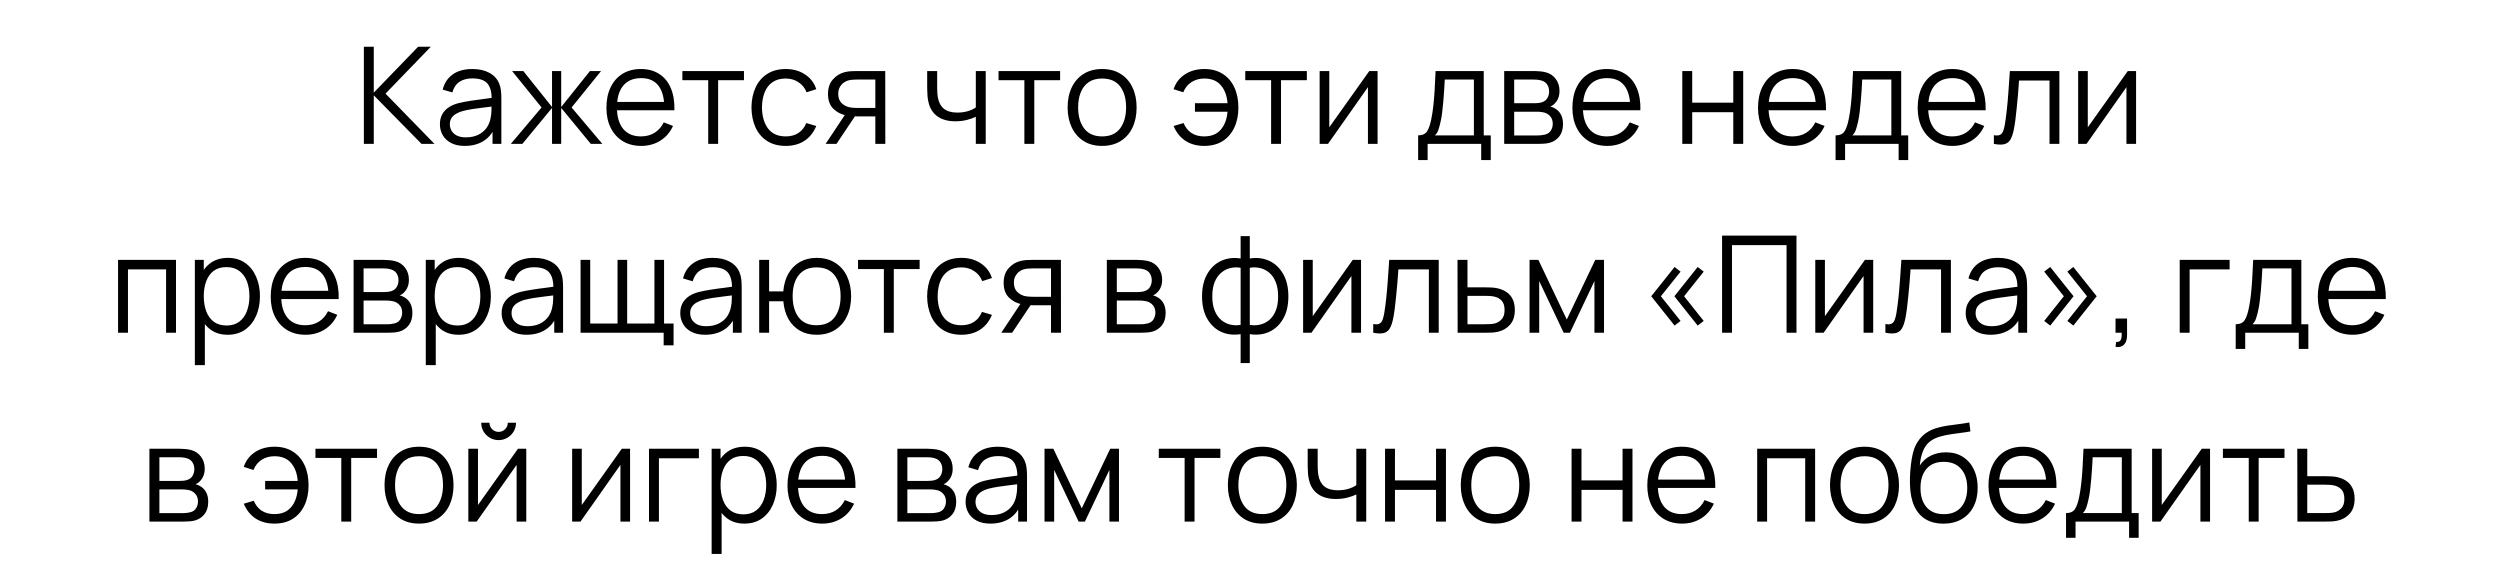 <?xml version="1.0" encoding="UTF-8"?> <svg xmlns="http://www.w3.org/2000/svg" width="278" height="63" viewBox="0 0 278 63" fill="none"> <path d="M40.463 16V5.2H41.565V10.3L46.493 5.2H47.903L42.87 10.412L48.315 16H46.875L41.565 10.6V16H40.463ZM51.686 16.225C51.076 16.225 50.564 16.115 50.149 15.895C49.739 15.675 49.431 15.383 49.226 15.018C49.021 14.652 48.919 14.255 48.919 13.825C48.919 13.385 49.006 13.01 49.181 12.7C49.361 12.385 49.604 12.127 49.909 11.928C50.219 11.727 50.576 11.575 50.981 11.47C51.391 11.37 51.844 11.283 52.339 11.207C52.839 11.127 53.326 11.06 53.801 11.005C54.281 10.945 54.701 10.887 55.061 10.832L54.671 11.072C54.686 10.273 54.531 9.68 54.206 9.295C53.881 8.91 53.316 8.717 52.511 8.717C51.956 8.717 51.486 8.842 51.101 9.092C50.721 9.342 50.454 9.738 50.299 10.277L49.226 9.963C49.411 9.238 49.784 8.675 50.344 8.275C50.904 7.875 51.631 7.675 52.526 7.675C53.266 7.675 53.894 7.815 54.409 8.095C54.929 8.37 55.296 8.77 55.511 9.295C55.611 9.53 55.676 9.793 55.706 10.082C55.736 10.373 55.751 10.668 55.751 10.967V16H54.769V13.967L55.054 14.088C54.779 14.783 54.351 15.312 53.771 15.678C53.191 16.043 52.496 16.225 51.686 16.225ZM51.814 15.273C52.329 15.273 52.779 15.18 53.164 14.995C53.549 14.81 53.859 14.557 54.094 14.238C54.329 13.912 54.481 13.547 54.551 13.143C54.611 12.883 54.644 12.598 54.649 12.287C54.654 11.973 54.656 11.738 54.656 11.582L55.076 11.8C54.701 11.85 54.294 11.9 53.854 11.95C53.419 12 52.989 12.057 52.564 12.123C52.144 12.188 51.764 12.265 51.424 12.355C51.194 12.42 50.971 12.512 50.756 12.633C50.541 12.748 50.364 12.902 50.224 13.098C50.089 13.293 50.021 13.535 50.021 13.825C50.021 14.06 50.079 14.287 50.194 14.508C50.314 14.727 50.504 14.91 50.764 15.055C51.029 15.2 51.379 15.273 51.814 15.273ZM56.804 16L60.224 11.95L56.946 7.9H58.191L61.386 11.898V7.9H62.406V11.898L65.601 7.9H66.839L63.561 11.95L66.981 16H65.699L62.406 12.002V16H61.386V12.002L58.086 16H56.804ZM71.312 16.225C70.522 16.225 69.837 16.05 69.257 15.7C68.682 15.35 68.234 14.857 67.915 14.223C67.594 13.588 67.434 12.842 67.434 11.988C67.434 11.102 67.592 10.338 67.907 9.693C68.222 9.047 68.665 8.55 69.234 8.2C69.809 7.85 70.487 7.675 71.267 7.675C72.067 7.675 72.749 7.86 73.314 8.23C73.879 8.595 74.307 9.12 74.597 9.805C74.887 10.49 75.019 11.307 74.995 12.258H73.87V11.867C73.85 10.818 73.622 10.025 73.187 9.49C72.757 8.955 72.127 8.688 71.297 8.688C70.427 8.688 69.76 8.97 69.294 9.535C68.835 10.1 68.605 10.905 68.605 11.95C68.605 12.97 68.835 13.762 69.294 14.328C69.76 14.887 70.417 15.168 71.267 15.168C71.847 15.168 72.352 15.035 72.782 14.77C73.217 14.5 73.559 14.113 73.809 13.607L74.837 14.005C74.517 14.71 74.044 15.258 73.419 15.648C72.799 16.032 72.097 16.225 71.312 16.225ZM68.215 12.258V11.335H74.402V12.258H68.215ZM78.754 16V8.92H75.881V7.9H82.729V8.92H79.856V16H78.754ZM87.372 16.225C86.557 16.225 85.867 16.043 85.302 15.678C84.737 15.312 84.307 14.81 84.012 14.17C83.722 13.525 83.572 12.785 83.562 11.95C83.572 11.1 83.727 10.355 84.027 9.715C84.327 9.07 84.76 8.57 85.325 8.215C85.89 7.855 86.575 7.675 87.38 7.675C88.2 7.675 88.912 7.875 89.517 8.275C90.127 8.675 90.545 9.223 90.77 9.918L89.69 10.262C89.5 9.777 89.197 9.402 88.782 9.137C88.372 8.867 87.902 8.732 87.372 8.732C86.777 8.732 86.285 8.87 85.895 9.145C85.505 9.415 85.215 9.793 85.025 10.277C84.835 10.762 84.737 11.32 84.732 11.95C84.742 12.92 84.967 13.7 85.407 14.29C85.847 14.875 86.502 15.168 87.372 15.168C87.922 15.168 88.39 15.043 88.775 14.793C89.165 14.537 89.46 14.168 89.66 13.682L90.77 14.012C90.47 14.732 90.03 15.283 89.45 15.662C88.87 16.038 88.177 16.225 87.372 16.225ZM97.337 16V12.947H95.447C95.227 12.947 94.999 12.94 94.764 12.925C94.534 12.905 94.32 12.877 94.12 12.842C93.549 12.732 93.064 12.482 92.665 12.092C92.269 11.697 92.072 11.152 92.072 10.457C92.072 9.777 92.257 9.232 92.627 8.822C92.997 8.408 93.445 8.137 93.969 8.012C94.21 7.957 94.452 7.925 94.697 7.915C94.947 7.905 95.162 7.9 95.342 7.9H98.439L98.447 16H97.337ZM91.809 16L94.067 12.602H95.29L93.017 16H91.809ZM95.387 12.002H97.337V8.845H95.387C95.267 8.845 95.1 8.85 94.885 8.86C94.669 8.87 94.467 8.902 94.277 8.957C94.112 9.008 93.947 9.095 93.782 9.22C93.622 9.34 93.487 9.502 93.377 9.707C93.267 9.908 93.212 10.152 93.212 10.443C93.212 10.848 93.322 11.172 93.542 11.418C93.767 11.658 94.047 11.822 94.382 11.912C94.562 11.953 94.742 11.977 94.922 11.988C95.102 11.998 95.257 12.002 95.387 12.002ZM108.511 16V12.985C108.241 13.12 107.908 13.238 107.513 13.338C107.118 13.438 106.693 13.488 106.238 13.488C105.418 13.488 104.753 13.305 104.243 12.94C103.733 12.575 103.401 12.047 103.246 11.357C103.196 11.152 103.161 10.935 103.141 10.705C103.126 10.475 103.116 10.268 103.111 10.082C103.106 9.898 103.103 9.765 103.103 9.685V7.9H104.213V9.685C104.213 9.85 104.218 10.037 104.228 10.248C104.238 10.457 104.261 10.662 104.296 10.863C104.396 11.408 104.621 11.82 104.971 12.1C105.326 12.38 105.823 12.52 106.463 12.52C106.863 12.52 107.241 12.47 107.596 12.37C107.956 12.265 108.261 12.125 108.511 11.95V7.9H109.613V16H108.511ZM113.91 16V8.92H111.038V7.9H117.885V8.92H115.013V16H113.91ZM122.551 16.225C121.746 16.225 121.059 16.043 120.489 15.678C119.919 15.312 119.481 14.807 119.176 14.162C118.871 13.518 118.719 12.777 118.719 11.943C118.719 11.092 118.874 10.348 119.184 9.707C119.494 9.068 119.934 8.57 120.504 8.215C121.079 7.855 121.761 7.675 122.551 7.675C123.361 7.675 124.051 7.857 124.621 8.223C125.196 8.582 125.634 9.085 125.934 9.73C126.239 10.37 126.391 11.107 126.391 11.943C126.391 12.793 126.239 13.54 125.934 14.185C125.629 14.825 125.189 15.325 124.614 15.685C124.039 16.045 123.351 16.225 122.551 16.225ZM122.551 15.168C123.451 15.168 124.121 14.87 124.561 14.275C125.001 13.675 125.221 12.898 125.221 11.943C125.221 10.963 124.999 10.182 124.554 9.602C124.114 9.023 123.446 8.732 122.551 8.732C121.946 8.732 121.446 8.87 121.051 9.145C120.661 9.415 120.369 9.793 120.174 10.277C119.984 10.758 119.889 11.312 119.889 11.943C119.889 12.918 120.114 13.7 120.564 14.29C121.014 14.875 121.676 15.168 122.551 15.168ZM133.906 16.225C133.101 16.225 132.409 16.038 131.829 15.662C131.249 15.283 130.806 14.732 130.501 14.012L131.611 13.682C131.816 14.168 132.111 14.537 132.496 14.793C132.886 15.043 133.354 15.168 133.899 15.168C134.699 15.168 135.314 14.92 135.744 14.425C136.179 13.925 136.431 13.258 136.501 12.422H132.879V11.477H136.501C136.441 10.662 136.199 10.002 135.774 9.498C135.349 8.988 134.731 8.732 133.921 8.732C133.381 8.732 132.904 8.865 132.489 9.13C132.079 9.395 131.776 9.773 131.581 10.262L130.501 9.918C130.731 9.223 131.149 8.675 131.754 8.275C132.364 7.875 133.089 7.675 133.929 7.675C134.719 7.675 135.396 7.855 135.961 8.215C136.526 8.57 136.959 9.07 137.259 9.715C137.559 10.355 137.709 11.102 137.709 11.957C137.709 12.807 137.556 13.553 137.251 14.193C136.951 14.832 136.519 15.332 135.954 15.693C135.389 16.047 134.706 16.225 133.906 16.225ZM141.347 16V8.92H138.474V7.9H145.322V8.92H142.449V16H141.347ZM153.187 7.9V16H152.114V9.693L147.674 16H146.744V7.9H147.817V14.155L152.264 7.9H153.187ZM157.695 17.8V15.055C158.155 15.055 158.485 14.908 158.685 14.613C158.885 14.312 159.047 13.835 159.172 13.18C159.257 12.755 159.327 12.297 159.382 11.807C159.437 11.318 159.485 10.758 159.525 10.127C159.565 9.492 159.602 8.75 159.637 7.9H164.992V15.055H165.772V17.8H164.707V16H158.752V17.8H157.695ZM159.562 15.055H163.897V8.845H160.657C160.642 9.225 160.62 9.627 160.59 10.053C160.565 10.477 160.532 10.902 160.492 11.328C160.457 11.752 160.415 12.152 160.365 12.527C160.32 12.898 160.265 13.223 160.2 13.502C160.125 13.863 160.042 14.17 159.952 14.425C159.867 14.68 159.737 14.89 159.562 15.055ZM167.267 16V7.9H170.604C170.774 7.9 170.979 7.91 171.219 7.93C171.464 7.95 171.692 7.987 171.902 8.043C172.357 8.162 172.722 8.408 172.997 8.777C173.277 9.148 173.417 9.592 173.417 10.113C173.417 10.402 173.372 10.662 173.282 10.893C173.197 11.117 173.074 11.312 172.914 11.477C172.839 11.562 172.757 11.637 172.667 11.703C172.577 11.762 172.489 11.812 172.404 11.852C172.564 11.883 172.737 11.953 172.922 12.062C173.212 12.232 173.432 12.463 173.582 12.752C173.732 13.037 173.807 13.385 173.807 13.795C173.807 14.35 173.674 14.803 173.409 15.152C173.144 15.502 172.789 15.742 172.344 15.873C172.144 15.928 171.927 15.963 171.692 15.977C171.462 15.992 171.244 16 171.039 16H167.267ZM168.377 15.062H170.987C171.092 15.062 171.224 15.055 171.384 15.04C171.544 15.02 171.687 14.995 171.812 14.965C172.107 14.89 172.322 14.74 172.457 14.515C172.597 14.285 172.667 14.035 172.667 13.765C172.667 13.41 172.562 13.12 172.352 12.895C172.147 12.665 171.872 12.525 171.527 12.475C171.412 12.45 171.292 12.435 171.167 12.43C171.042 12.425 170.929 12.422 170.829 12.422H168.377V15.062ZM168.377 11.477H170.642C170.772 11.477 170.917 11.47 171.077 11.455C171.242 11.435 171.384 11.402 171.504 11.357C171.764 11.268 171.954 11.113 172.074 10.893C172.199 10.672 172.262 10.432 172.262 10.172C172.262 9.887 172.194 9.637 172.059 9.422C171.929 9.207 171.732 9.057 171.467 8.973C171.287 8.908 171.092 8.87 170.882 8.86C170.677 8.85 170.547 8.845 170.492 8.845H168.377V11.477ZM178.729 16.225C177.939 16.225 177.254 16.05 176.674 15.7C176.099 15.35 175.651 14.857 175.331 14.223C175.011 13.588 174.851 12.842 174.851 11.988C174.851 11.102 175.009 10.338 175.324 9.693C175.639 9.047 176.081 8.55 176.651 8.2C177.226 7.85 177.904 7.675 178.684 7.675C179.484 7.675 180.166 7.86 180.731 8.23C181.296 8.595 181.724 9.12 182.014 9.805C182.304 10.49 182.436 11.307 182.411 12.258H181.286V11.867C181.266 10.818 181.039 10.025 180.604 9.49C180.174 8.955 179.544 8.688 178.714 8.688C177.844 8.688 177.176 8.97 176.711 9.535C176.251 10.1 176.021 10.905 176.021 11.95C176.021 12.97 176.251 13.762 176.711 14.328C177.176 14.887 177.834 15.168 178.684 15.168C179.264 15.168 179.769 15.035 180.199 14.77C180.634 14.5 180.976 14.113 181.226 13.607L182.254 14.005C181.934 14.71 181.461 15.258 180.836 15.648C180.216 16.032 179.514 16.225 178.729 16.225ZM175.631 12.258V11.335H181.819V12.258H175.631ZM187.071 16V7.9H188.174V11.418H192.741V7.9H193.844V16H192.741V12.475H188.174V16H187.071ZM199.369 16.225C198.579 16.225 197.894 16.05 197.314 15.7C196.739 15.35 196.291 14.857 195.971 14.223C195.651 13.588 195.491 12.842 195.491 11.988C195.491 11.102 195.649 10.338 195.964 9.693C196.279 9.047 196.721 8.55 197.291 8.2C197.866 7.85 198.544 7.675 199.324 7.675C200.124 7.675 200.806 7.86 201.371 8.23C201.936 8.595 202.364 9.12 202.654 9.805C202.944 10.49 203.076 11.307 203.051 12.258H201.926V11.867C201.906 10.818 201.679 10.025 201.244 9.49C200.814 8.955 200.184 8.688 199.354 8.688C198.484 8.688 197.816 8.97 197.351 9.535C196.891 10.1 196.661 10.905 196.661 11.95C196.661 12.97 196.891 13.762 197.351 14.328C197.816 14.887 198.474 15.168 199.324 15.168C199.904 15.168 200.409 15.035 200.839 14.77C201.274 14.5 201.616 14.113 201.866 13.607L202.894 14.005C202.574 14.71 202.101 15.258 201.476 15.648C200.856 16.032 200.154 16.225 199.369 16.225ZM196.271 12.258V11.335H202.459V12.258H196.271ZM204.116 17.8V15.055C204.576 15.055 204.906 14.908 205.106 14.613C205.306 14.312 205.468 13.835 205.593 13.18C205.678 12.755 205.748 12.297 205.803 11.807C205.858 11.318 205.906 10.758 205.946 10.127C205.986 9.492 206.023 8.75 206.058 7.9H211.413V15.055H212.193V17.8H211.128V16H205.173V17.8H204.116ZM205.983 15.055H210.318V8.845H207.078C207.063 9.225 207.041 9.627 207.011 10.053C206.986 10.477 206.953 10.902 206.913 11.328C206.878 11.752 206.836 12.152 206.786 12.527C206.741 12.898 206.686 13.223 206.621 13.502C206.546 13.863 206.463 14.17 206.373 14.425C206.288 14.68 206.158 14.89 205.983 15.055ZM217.123 16.225C216.333 16.225 215.648 16.05 215.068 15.7C214.493 15.35 214.045 14.857 213.725 14.223C213.405 13.588 213.245 12.842 213.245 11.988C213.245 11.102 213.403 10.338 213.718 9.693C214.033 9.047 214.475 8.55 215.045 8.2C215.62 7.85 216.298 7.675 217.078 7.675C217.878 7.675 218.56 7.86 219.125 8.23C219.69 8.595 220.118 9.12 220.408 9.805C220.698 10.49 220.83 11.307 220.805 12.258H219.68V11.867C219.66 10.818 219.433 10.025 218.998 9.49C218.568 8.955 217.938 8.688 217.108 8.688C216.238 8.688 215.57 8.97 215.105 9.535C214.645 10.1 214.415 10.905 214.415 11.95C214.415 12.97 214.645 13.762 215.105 14.328C215.57 14.887 216.228 15.168 217.078 15.168C217.658 15.168 218.163 15.035 218.593 14.77C219.028 14.5 219.37 14.113 219.62 13.607L220.648 14.005C220.328 14.71 219.855 15.258 219.23 15.648C218.61 16.032 217.908 16.225 217.123 16.225ZM214.025 12.258V11.335H220.213V12.258H214.025ZM221.719 16V15.033C222.019 15.088 222.247 15.075 222.402 14.995C222.562 14.91 222.679 14.77 222.754 14.575C222.829 14.375 222.892 14.127 222.942 13.832C223.022 13.342 223.094 12.803 223.159 12.213C223.224 11.623 223.282 10.973 223.332 10.262C223.387 9.547 223.442 8.76 223.497 7.9H229.002V16H227.907V8.957H224.517C224.482 9.488 224.442 10.015 224.397 10.54C224.352 11.065 224.304 11.57 224.254 12.055C224.209 12.535 224.159 12.977 224.104 13.383C224.049 13.787 223.992 14.137 223.932 14.432C223.842 14.877 223.722 15.232 223.572 15.498C223.427 15.762 223.209 15.938 222.919 16.023C222.629 16.108 222.229 16.1 221.719 16ZM237.532 7.9V16H236.46V9.693L232.02 16H231.09V7.9H232.162V14.155L236.61 7.9H237.532ZM13.128 37V28.9H19.571V37H18.468V29.957H14.231V37H13.128ZM25.314 37.225C24.569 37.225 23.939 37.038 23.424 36.663C22.909 36.282 22.518 35.77 22.253 35.125C21.988 34.475 21.856 33.748 21.856 32.943C21.856 32.123 21.988 31.392 22.253 30.753C22.523 30.108 22.919 29.6 23.439 29.23C23.959 28.86 24.599 28.675 25.358 28.675C26.099 28.675 26.733 28.863 27.264 29.238C27.794 29.613 28.198 30.122 28.479 30.767C28.764 31.413 28.906 32.138 28.906 32.943C28.906 33.752 28.764 34.48 28.479 35.125C28.194 35.77 27.784 36.282 27.248 36.663C26.713 37.038 26.069 37.225 25.314 37.225ZM21.669 40.6V28.9H22.659V34.998H22.779V40.6H21.669ZM25.201 36.197C25.766 36.197 26.236 36.055 26.611 35.77C26.986 35.485 27.266 35.097 27.451 34.608C27.641 34.112 27.736 33.557 27.736 32.943C27.736 32.333 27.643 31.782 27.459 31.293C27.273 30.802 26.991 30.415 26.611 30.13C26.236 29.845 25.759 29.703 25.178 29.703C24.613 29.703 24.143 29.84 23.768 30.115C23.398 30.39 23.121 30.773 22.936 31.262C22.751 31.747 22.659 32.307 22.659 32.943C22.659 33.568 22.751 34.127 22.936 34.623C23.121 35.112 23.401 35.498 23.776 35.778C24.151 36.057 24.626 36.197 25.201 36.197ZM33.98 37.225C33.19 37.225 32.505 37.05 31.925 36.7C31.35 36.35 30.903 35.858 30.583 35.222C30.263 34.587 30.103 33.843 30.103 32.987C30.103 32.102 30.26 31.337 30.575 30.692C30.89 30.047 31.333 29.55 31.903 29.2C32.478 28.85 33.155 28.675 33.935 28.675C34.735 28.675 35.418 28.86 35.983 29.23C36.548 29.595 36.975 30.12 37.265 30.805C37.555 31.49 37.688 32.307 37.663 33.258H36.538V32.867C36.518 31.817 36.29 31.025 35.855 30.49C35.425 29.955 34.795 29.688 33.965 29.688C33.095 29.688 32.428 29.97 31.963 30.535C31.503 31.1 31.273 31.905 31.273 32.95C31.273 33.97 31.503 34.763 31.963 35.328C32.428 35.888 33.085 36.167 33.935 36.167C34.515 36.167 35.02 36.035 35.45 35.77C35.885 35.5 36.228 35.112 36.478 34.608L37.505 35.005C37.185 35.71 36.713 36.258 36.088 36.648C35.468 37.032 34.765 37.225 33.98 37.225ZM30.883 33.258V32.335H37.07V33.258H30.883ZM39.32 37V28.9H42.657C42.827 28.9 43.032 28.91 43.272 28.93C43.517 28.95 43.745 28.988 43.955 29.043C44.41 29.163 44.775 29.407 45.05 29.777C45.33 30.148 45.47 30.593 45.47 31.113C45.47 31.402 45.425 31.663 45.335 31.892C45.25 32.117 45.127 32.312 44.967 32.477C44.892 32.562 44.81 32.638 44.72 32.703C44.63 32.763 44.542 32.812 44.457 32.852C44.617 32.883 44.79 32.953 44.975 33.062C45.265 33.233 45.485 33.462 45.635 33.752C45.785 34.038 45.86 34.385 45.86 34.795C45.86 35.35 45.727 35.803 45.462 36.153C45.197 36.502 44.842 36.742 44.397 36.873C44.197 36.928 43.98 36.962 43.745 36.977C43.515 36.992 43.297 37 43.092 37H39.32ZM40.43 36.062H43.04C43.145 36.062 43.277 36.055 43.437 36.04C43.597 36.02 43.74 35.995 43.865 35.965C44.16 35.89 44.375 35.74 44.51 35.515C44.65 35.285 44.72 35.035 44.72 34.765C44.72 34.41 44.615 34.12 44.405 33.895C44.2 33.665 43.925 33.525 43.58 33.475C43.465 33.45 43.345 33.435 43.22 33.43C43.095 33.425 42.982 33.422 42.882 33.422H40.43V36.062ZM40.43 32.477H42.695C42.825 32.477 42.97 32.47 43.13 32.455C43.295 32.435 43.437 32.403 43.557 32.358C43.817 32.267 44.007 32.112 44.127 31.892C44.252 31.672 44.315 31.433 44.315 31.172C44.315 30.887 44.247 30.637 44.112 30.422C43.982 30.207 43.785 30.058 43.52 29.973C43.34 29.907 43.145 29.87 42.935 29.86C42.73 29.85 42.6 29.845 42.545 29.845H40.43V32.477ZM50.992 37.225C50.247 37.225 49.617 37.038 49.102 36.663C48.587 36.282 48.197 35.77 47.932 35.125C47.667 34.475 47.535 33.748 47.535 32.943C47.535 32.123 47.667 31.392 47.932 30.753C48.202 30.108 48.597 29.6 49.117 29.23C49.637 28.86 50.277 28.675 51.037 28.675C51.777 28.675 52.412 28.863 52.942 29.238C53.472 29.613 53.877 30.122 54.157 30.767C54.442 31.413 54.585 32.138 54.585 32.943C54.585 33.752 54.442 34.48 54.157 35.125C53.872 35.77 53.462 36.282 52.927 36.663C52.392 37.038 51.747 37.225 50.992 37.225ZM47.347 40.6V28.9H48.337V34.998H48.457V40.6H47.347ZM50.88 36.197C51.445 36.197 51.915 36.055 52.29 35.77C52.665 35.485 52.945 35.097 53.13 34.608C53.32 34.112 53.415 33.557 53.415 32.943C53.415 32.333 53.322 31.782 53.137 31.293C52.952 30.802 52.67 30.415 52.29 30.13C51.915 29.845 51.437 29.703 50.857 29.703C50.292 29.703 49.822 29.84 49.447 30.115C49.077 30.39 48.8 30.773 48.615 31.262C48.43 31.747 48.337 32.307 48.337 32.943C48.337 33.568 48.43 34.127 48.615 34.623C48.8 35.112 49.08 35.498 49.455 35.778C49.83 36.057 50.305 36.197 50.88 36.197ZM58.549 37.225C57.939 37.225 57.427 37.115 57.012 36.895C56.602 36.675 56.294 36.383 56.089 36.017C55.884 35.653 55.782 35.255 55.782 34.825C55.782 34.385 55.869 34.01 56.044 33.7C56.224 33.385 56.467 33.127 56.772 32.928C57.082 32.727 57.439 32.575 57.844 32.47C58.254 32.37 58.707 32.282 59.202 32.208C59.702 32.127 60.189 32.06 60.664 32.005C61.144 31.945 61.564 31.887 61.924 31.832L61.534 32.072C61.549 31.273 61.394 30.68 61.069 30.295C60.744 29.91 60.179 29.718 59.374 29.718C58.819 29.718 58.349 29.843 57.964 30.093C57.584 30.343 57.317 30.738 57.162 31.277L56.089 30.962C56.274 30.238 56.647 29.675 57.207 29.275C57.767 28.875 58.494 28.675 59.389 28.675C60.129 28.675 60.757 28.815 61.272 29.095C61.792 29.37 62.159 29.77 62.374 30.295C62.474 30.53 62.539 30.793 62.569 31.082C62.599 31.372 62.614 31.668 62.614 31.968V37H61.632V34.968L61.917 35.087C61.642 35.782 61.214 36.312 60.634 36.678C60.054 37.042 59.359 37.225 58.549 37.225ZM58.677 36.273C59.192 36.273 59.642 36.18 60.027 35.995C60.412 35.81 60.722 35.557 60.957 35.237C61.192 34.913 61.344 34.547 61.414 34.142C61.474 33.883 61.507 33.597 61.512 33.288C61.517 32.972 61.519 32.737 61.519 32.583L61.939 32.8C61.564 32.85 61.157 32.9 60.717 32.95C60.282 33 59.852 33.057 59.427 33.123C59.007 33.188 58.627 33.265 58.287 33.355C58.057 33.42 57.834 33.513 57.619 33.633C57.404 33.748 57.227 33.903 57.087 34.097C56.952 34.292 56.884 34.535 56.884 34.825C56.884 35.06 56.942 35.288 57.057 35.508C57.177 35.727 57.367 35.91 57.627 36.055C57.892 36.2 58.242 36.273 58.677 36.273ZM73.799 38.403V37H64.559V28.9H65.632V35.98H68.669V28.9H69.742V35.98H72.772V28.9H73.844V35.98H74.902V38.403H73.799ZM78.412 37.225C77.802 37.225 77.29 37.115 76.875 36.895C76.465 36.675 76.157 36.383 75.952 36.017C75.747 35.653 75.645 35.255 75.645 34.825C75.645 34.385 75.732 34.01 75.907 33.7C76.087 33.385 76.33 33.127 76.635 32.928C76.945 32.727 77.302 32.575 77.707 32.47C78.117 32.37 78.57 32.282 79.065 32.208C79.565 32.127 80.052 32.06 80.527 32.005C81.007 31.945 81.427 31.887 81.787 31.832L81.397 32.072C81.412 31.273 81.257 30.68 80.932 30.295C80.607 29.91 80.042 29.718 79.237 29.718C78.682 29.718 78.212 29.843 77.827 30.093C77.447 30.343 77.18 30.738 77.025 31.277L75.952 30.962C76.137 30.238 76.51 29.675 77.07 29.275C77.63 28.875 78.357 28.675 79.252 28.675C79.992 28.675 80.62 28.815 81.135 29.095C81.655 29.37 82.022 29.77 82.237 30.295C82.337 30.53 82.402 30.793 82.432 31.082C82.462 31.372 82.477 31.668 82.477 31.968V37H81.495V34.968L81.78 35.087C81.505 35.782 81.077 36.312 80.497 36.678C79.917 37.042 79.222 37.225 78.412 37.225ZM78.54 36.273C79.055 36.273 79.505 36.18 79.89 35.995C80.275 35.81 80.585 35.557 80.82 35.237C81.055 34.913 81.207 34.547 81.277 34.142C81.337 33.883 81.37 33.597 81.375 33.288C81.38 32.972 81.382 32.737 81.382 32.583L81.802 32.8C81.427 32.85 81.02 32.9 80.58 32.95C80.145 33 79.715 33.057 79.29 33.123C78.87 33.188 78.49 33.265 78.15 33.355C77.92 33.42 77.697 33.513 77.482 33.633C77.267 33.748 77.09 33.903 76.95 34.097C76.815 34.292 76.747 34.535 76.747 34.825C76.747 35.06 76.805 35.288 76.92 35.508C77.04 35.727 77.23 35.91 77.49 36.055C77.755 36.2 78.105 36.273 78.54 36.273ZM90.805 37.225C90.09 37.225 89.467 37.072 88.937 36.767C88.407 36.458 87.985 36.025 87.67 35.47C87.36 34.91 87.172 34.252 87.107 33.498H85.525V37H84.422V28.9H85.525V32.403H87.1C87.165 31.637 87.355 30.977 87.67 30.422C87.99 29.863 88.415 29.433 88.945 29.133C89.48 28.828 90.102 28.675 90.812 28.675C91.617 28.675 92.305 28.858 92.875 29.223C93.45 29.587 93.887 30.09 94.187 30.73C94.492 31.37 94.645 32.105 94.645 32.935C94.645 33.785 94.49 34.532 94.18 35.178C93.875 35.822 93.435 36.325 92.86 36.685C92.29 37.045 91.605 37.225 90.805 37.225ZM90.782 36.167C91.692 36.167 92.367 35.873 92.807 35.282C93.252 34.688 93.475 33.907 93.475 32.943C93.475 31.957 93.25 31.177 92.8 30.602C92.355 30.023 91.685 29.733 90.79 29.733C89.935 29.733 89.28 30.017 88.825 30.587C88.37 31.152 88.142 31.935 88.142 32.935C88.142 33.915 88.365 34.7 88.81 35.29C89.26 35.875 89.917 36.167 90.782 36.167ZM98.287 37V29.92H95.415V28.9H102.263V29.92H99.39V37H98.287ZM106.906 37.225C106.091 37.225 105.401 37.042 104.836 36.678C104.271 36.312 103.841 35.81 103.546 35.17C103.256 34.525 103.106 33.785 103.096 32.95C103.106 32.1 103.261 31.355 103.561 30.715C103.861 30.07 104.294 29.57 104.859 29.215C105.424 28.855 106.109 28.675 106.914 28.675C107.734 28.675 108.446 28.875 109.051 29.275C109.661 29.675 110.079 30.223 110.304 30.918L109.224 31.262C109.034 30.777 108.731 30.402 108.316 30.137C107.906 29.867 107.436 29.733 106.906 29.733C106.311 29.733 105.819 29.87 105.429 30.145C105.039 30.415 104.749 30.793 104.559 31.277C104.369 31.762 104.271 32.32 104.266 32.95C104.276 33.92 104.501 34.7 104.941 35.29C105.381 35.875 106.036 36.167 106.906 36.167C107.456 36.167 107.924 36.042 108.309 35.792C108.699 35.538 108.994 35.167 109.194 34.682L110.304 35.013C110.004 35.733 109.564 36.282 108.984 36.663C108.404 37.038 107.711 37.225 106.906 37.225ZM116.871 37V33.947H114.981C114.761 33.947 114.533 33.94 114.298 33.925C114.068 33.905 113.853 33.877 113.653 33.843C113.083 33.733 112.598 33.483 112.198 33.093C111.803 32.697 111.606 32.153 111.606 31.457C111.606 30.777 111.791 30.233 112.161 29.823C112.531 29.407 112.978 29.137 113.503 29.012C113.743 28.957 113.986 28.925 114.231 28.915C114.481 28.905 114.696 28.9 114.876 28.9H117.973L117.981 37H116.871ZM111.343 37L113.601 33.602H114.823L112.551 37H111.343ZM114.921 33.002H116.871V29.845H114.921C114.801 29.845 114.633 29.85 114.418 29.86C114.203 29.87 114.001 29.902 113.811 29.957C113.646 30.008 113.481 30.095 113.316 30.22C113.156 30.34 113.021 30.503 112.911 30.707C112.801 30.907 112.746 31.152 112.746 31.442C112.746 31.848 112.856 32.172 113.076 32.417C113.301 32.657 113.581 32.822 113.916 32.913C114.096 32.953 114.276 32.977 114.456 32.987C114.636 32.998 114.791 33.002 114.921 33.002ZM123.08 37V28.9H126.417C126.587 28.9 126.792 28.91 127.032 28.93C127.277 28.95 127.505 28.988 127.715 29.043C128.17 29.163 128.535 29.407 128.81 29.777C129.09 30.148 129.23 30.593 129.23 31.113C129.23 31.402 129.185 31.663 129.095 31.892C129.01 32.117 128.887 32.312 128.727 32.477C128.652 32.562 128.57 32.638 128.48 32.703C128.39 32.763 128.302 32.812 128.217 32.852C128.377 32.883 128.55 32.953 128.735 33.062C129.025 33.233 129.245 33.462 129.395 33.752C129.545 34.038 129.62 34.385 129.62 34.795C129.62 35.35 129.487 35.803 129.222 36.153C128.957 36.502 128.602 36.742 128.157 36.873C127.957 36.928 127.74 36.962 127.505 36.977C127.275 36.992 127.057 37 126.852 37H123.08ZM124.19 36.062H126.8C126.905 36.062 127.037 36.055 127.197 36.04C127.357 36.02 127.5 35.995 127.625 35.965C127.92 35.89 128.135 35.74 128.27 35.515C128.41 35.285 128.48 35.035 128.48 34.765C128.48 34.41 128.375 34.12 128.165 33.895C127.96 33.665 127.685 33.525 127.34 33.475C127.225 33.45 127.105 33.435 126.98 33.43C126.855 33.425 126.742 33.422 126.642 33.422H124.19V36.062ZM124.19 32.477H126.455C126.585 32.477 126.73 32.47 126.89 32.455C127.055 32.435 127.197 32.403 127.317 32.358C127.577 32.267 127.767 32.112 127.887 31.892C128.012 31.672 128.075 31.433 128.075 31.172C128.075 30.887 128.007 30.637 127.872 30.422C127.742 30.207 127.545 30.058 127.28 29.973C127.1 29.907 126.905 29.87 126.695 29.86C126.49 29.85 126.36 29.845 126.305 29.845H124.19V32.477ZM137.957 40.375V37.157C137.167 37.282 136.447 37.197 135.797 36.903C135.147 36.602 134.63 36.117 134.245 35.447C133.86 34.778 133.667 33.947 133.667 32.958C133.667 31.968 133.86 31.137 134.245 30.468C134.63 29.793 135.147 29.305 135.797 29.005C136.447 28.705 137.167 28.617 137.957 28.742V26.26H138.977V28.742C139.767 28.617 140.487 28.705 141.137 29.005C141.787 29.305 142.305 29.793 142.69 30.468C143.075 31.137 143.267 31.968 143.267 32.958C143.267 33.947 143.075 34.778 142.69 35.447C142.305 36.117 141.787 36.602 141.137 36.903C140.487 37.197 139.767 37.282 138.977 37.157V40.375H137.957ZM137.957 36.13V29.777C137.552 29.707 137.162 29.72 136.787 29.815C136.412 29.905 136.075 30.082 135.775 30.348C135.475 30.608 135.237 30.955 135.062 31.39C134.892 31.82 134.807 32.343 134.807 32.958C134.807 33.572 134.895 34.097 135.07 34.532C135.245 34.962 135.482 35.307 135.782 35.568C136.082 35.828 136.42 36.002 136.795 36.093C137.17 36.182 137.557 36.195 137.957 36.13ZM138.977 36.13C139.377 36.195 139.765 36.182 140.14 36.093C140.515 36.002 140.852 35.83 141.152 35.575C141.452 35.315 141.69 34.97 141.865 34.54C142.04 34.105 142.127 33.578 142.127 32.958C142.127 32.337 142.04 31.812 141.865 31.383C141.695 30.948 141.46 30.6 141.16 30.34C140.86 30.08 140.522 29.905 140.147 29.815C139.772 29.72 139.382 29.707 138.977 29.777V36.13ZM151.348 28.9V37H150.276V30.692L145.836 37H144.906V28.9H145.978V35.155L150.426 28.9H151.348ZM152.703 37V36.032C153.003 36.087 153.231 36.075 153.386 35.995C153.546 35.91 153.663 35.77 153.738 35.575C153.813 35.375 153.876 35.127 153.926 34.833C154.006 34.343 154.078 33.803 154.143 33.212C154.208 32.623 154.266 31.973 154.316 31.262C154.371 30.547 154.426 29.76 154.481 28.9H159.986V37H158.891V29.957H155.501C155.466 30.488 155.426 31.015 155.381 31.54C155.336 32.065 155.288 32.57 155.238 33.055C155.193 33.535 155.143 33.977 155.088 34.383C155.033 34.788 154.976 35.138 154.916 35.432C154.826 35.877 154.706 36.233 154.556 36.498C154.411 36.763 154.193 36.938 153.903 37.023C153.613 37.108 153.213 37.1 152.703 37ZM162.089 37L162.074 28.9H163.184V31.953H165.081C165.316 31.953 165.546 31.957 165.771 31.968C166.001 31.977 166.204 31.997 166.379 32.028C166.779 32.102 167.134 32.235 167.444 32.425C167.759 32.615 168.004 32.877 168.179 33.212C168.359 33.547 168.449 33.968 168.449 34.472C168.449 35.167 168.269 35.715 167.909 36.115C167.554 36.515 167.104 36.775 166.559 36.895C166.354 36.94 166.131 36.97 165.891 36.985C165.651 36.995 165.414 37 165.179 37H162.089ZM163.184 36.055H165.134C165.304 36.055 165.494 36.05 165.704 36.04C165.914 36.03 166.099 36.002 166.259 35.958C166.524 35.883 166.764 35.733 166.979 35.508C167.199 35.278 167.309 34.932 167.309 34.472C167.309 34.017 167.204 33.675 166.994 33.445C166.784 33.21 166.504 33.055 166.154 32.98C165.999 32.945 165.831 32.922 165.651 32.913C165.471 32.903 165.299 32.898 165.134 32.898H163.184V36.055ZM170.086 37V28.9H171.069L174.226 35.53L177.391 28.9H178.366V37H177.301V31.255L174.579 37H173.881L171.159 31.255V37H170.086ZM188.785 36.205L186.19 32.943L188.785 29.688L189.453 30.205L187.27 32.943L189.453 35.688L188.785 36.205ZM186.213 36.205L183.618 32.943L186.213 29.688L186.88 30.205L184.69 32.943L186.88 35.688L186.213 36.205ZM191.495 37V26.2H199.768V37H198.665V27.258H192.598V37H191.495ZM208.301 28.9V37H207.229V30.692L202.789 37H201.859V28.9H202.931V35.155L207.379 28.9H208.301ZM209.656 37V36.032C209.956 36.087 210.184 36.075 210.339 35.995C210.499 35.91 210.616 35.77 210.691 35.575C210.766 35.375 210.829 35.127 210.879 34.833C210.959 34.343 211.031 33.803 211.096 33.212C211.161 32.623 211.219 31.973 211.269 31.262C211.324 30.547 211.379 29.76 211.434 28.9H216.939V37H215.844V29.957H212.454C212.419 30.488 212.379 31.015 212.334 31.54C212.289 32.065 212.241 32.57 212.191 33.055C212.146 33.535 212.096 33.977 212.041 34.383C211.986 34.788 211.929 35.138 211.869 35.432C211.779 35.877 211.659 36.233 211.509 36.498C211.364 36.763 211.146 36.938 210.856 37.023C210.566 37.108 210.166 37.1 209.656 37ZM221.352 37.225C220.742 37.225 220.229 37.115 219.814 36.895C219.404 36.675 219.097 36.383 218.892 36.017C218.687 35.653 218.584 35.255 218.584 34.825C218.584 34.385 218.672 34.01 218.847 33.7C219.027 33.385 219.269 33.127 219.574 32.928C219.884 32.727 220.242 32.575 220.647 32.47C221.057 32.37 221.509 32.282 222.004 32.208C222.504 32.127 222.992 32.06 223.467 32.005C223.947 31.945 224.367 31.887 224.727 31.832L224.337 32.072C224.352 31.273 224.197 30.68 223.872 30.295C223.547 29.91 222.982 29.718 222.177 29.718C221.622 29.718 221.152 29.843 220.767 30.093C220.387 30.343 220.119 30.738 219.964 31.277L218.892 30.962C219.077 30.238 219.449 29.675 220.009 29.275C220.569 28.875 221.297 28.675 222.192 28.675C222.932 28.675 223.559 28.815 224.074 29.095C224.594 29.37 224.962 29.77 225.177 30.295C225.277 30.53 225.342 30.793 225.372 31.082C225.402 31.372 225.417 31.668 225.417 31.968V37H224.434V34.968L224.719 35.087C224.444 35.782 224.017 36.312 223.437 36.678C222.857 37.042 222.162 37.225 221.352 37.225ZM221.479 36.273C221.994 36.273 222.444 36.18 222.829 35.995C223.214 35.81 223.524 35.557 223.759 35.237C223.994 34.913 224.147 34.547 224.217 34.142C224.277 33.883 224.309 33.597 224.314 33.288C224.319 32.972 224.322 32.737 224.322 32.583L224.742 32.8C224.367 32.85 223.959 32.9 223.519 32.95C223.084 33 222.654 33.057 222.229 33.123C221.809 33.188 221.429 33.265 221.089 33.355C220.859 33.42 220.637 33.513 220.422 33.633C220.207 33.748 220.029 33.903 219.889 34.097C219.754 34.292 219.687 34.535 219.687 34.825C219.687 35.06 219.744 35.288 219.859 35.508C219.979 35.727 220.169 35.91 220.429 36.055C220.694 36.2 221.044 36.273 221.479 36.273ZM227.984 36.205L227.317 35.688L229.499 32.943L227.317 30.205L227.984 29.688L230.579 32.943L227.984 36.205ZM230.557 36.205L229.889 35.688L232.079 32.943L229.889 30.205L230.557 29.688L233.152 32.943L230.557 36.205ZM235.247 38.568L235.314 38.02C235.514 38.035 235.659 37.995 235.749 37.9C235.839 37.805 235.894 37.678 235.914 37.517C235.934 37.358 235.939 37.185 235.929 37H235.247V35.417H236.529V37.3C236.529 37.76 236.412 38.105 236.177 38.335C235.947 38.565 235.637 38.642 235.247 38.568ZM242.384 37V28.9H247.934V29.957H243.486V37H242.384ZM248.61 38.8V36.055C249.07 36.055 249.4 35.907 249.6 35.612C249.8 35.312 249.963 34.835 250.088 34.18C250.173 33.755 250.243 33.297 250.298 32.807C250.353 32.318 250.4 31.758 250.44 31.128C250.48 30.492 250.518 29.75 250.553 28.9H255.908V36.055H256.688V38.8H255.623V37H249.668V38.8H248.61ZM250.478 36.055H254.813V29.845H251.573C251.558 30.225 251.535 30.628 251.505 31.052C251.48 31.477 251.448 31.902 251.408 32.328C251.373 32.752 251.33 33.153 251.28 33.528C251.235 33.898 251.18 34.222 251.115 34.502C251.04 34.862 250.958 35.17 250.868 35.425C250.783 35.68 250.653 35.89 250.478 36.055ZM261.617 37.225C260.827 37.225 260.142 37.05 259.562 36.7C258.987 36.35 258.54 35.858 258.22 35.222C257.9 34.587 257.74 33.843 257.74 32.987C257.74 32.102 257.897 31.337 258.212 30.692C258.527 30.047 258.97 29.55 259.54 29.2C260.115 28.85 260.792 28.675 261.572 28.675C262.372 28.675 263.055 28.86 263.62 29.23C264.185 29.595 264.612 30.12 264.902 30.805C265.192 31.49 265.325 32.307 265.3 33.258H264.175V32.867C264.155 31.817 263.927 31.025 263.492 30.49C263.062 29.955 262.432 29.688 261.602 29.688C260.732 29.688 260.065 29.97 259.6 30.535C259.14 31.1 258.91 31.905 258.91 32.95C258.91 33.97 259.14 34.763 259.6 35.328C260.065 35.888 260.722 36.167 261.572 36.167C262.152 36.167 262.657 36.035 263.087 35.77C263.522 35.5 263.865 35.112 264.115 34.608L265.142 35.005C264.822 35.71 264.35 36.258 263.725 36.648C263.105 37.032 262.402 37.225 261.617 37.225ZM258.52 33.258V32.335H264.707V33.258H258.52ZM16.615 58V49.9H19.952C20.122 49.9 20.327 49.91 20.567 49.93C20.812 49.95 21.04 49.987 21.25 50.042C21.705 50.163 22.07 50.407 22.345 50.778C22.625 51.148 22.765 51.593 22.765 52.112C22.765 52.403 22.72 52.663 22.63 52.892C22.545 53.117 22.422 53.312 22.262 53.477C22.187 53.562 22.105 53.638 22.015 53.703C21.925 53.763 21.837 53.812 21.752 53.852C21.912 53.883 22.085 53.953 22.27 54.062C22.56 54.233 22.78 54.462 22.93 54.752C23.08 55.038 23.155 55.385 23.155 55.795C23.155 56.35 23.022 56.803 22.757 57.153C22.492 57.502 22.137 57.742 21.692 57.873C21.492 57.928 21.275 57.962 21.04 57.977C20.81 57.992 20.592 58 20.387 58H16.615ZM17.725 57.062H20.335C20.44 57.062 20.572 57.055 20.732 57.04C20.892 57.02 21.035 56.995 21.16 56.965C21.455 56.89 21.67 56.74 21.805 56.515C21.945 56.285 22.015 56.035 22.015 55.765C22.015 55.41 21.91 55.12 21.7 54.895C21.495 54.665 21.22 54.525 20.875 54.475C20.76 54.45 20.64 54.435 20.515 54.43C20.39 54.425 20.277 54.422 20.177 54.422H17.725V57.062ZM17.725 53.477H19.99C20.12 53.477 20.265 53.47 20.425 53.455C20.59 53.435 20.732 53.403 20.852 53.358C21.112 53.267 21.302 53.112 21.422 52.892C21.547 52.672 21.61 52.432 21.61 52.172C21.61 51.888 21.542 51.638 21.407 51.422C21.277 51.208 21.08 51.057 20.815 50.972C20.635 50.907 20.44 50.87 20.23 50.86C20.025 50.85 19.895 50.845 19.84 50.845H17.725V53.477ZM30.51 58.225C29.705 58.225 29.012 58.038 28.433 57.663C27.852 57.282 27.41 56.733 27.105 56.013L28.215 55.682C28.42 56.167 28.715 56.538 29.1 56.792C29.49 57.042 29.957 57.167 30.503 57.167C31.302 57.167 31.918 56.92 32.347 56.425C32.782 55.925 33.035 55.258 33.105 54.422H29.483V53.477H33.105C33.045 52.663 32.803 52.002 32.377 51.498C31.953 50.987 31.335 50.733 30.525 50.733C29.985 50.733 29.508 50.865 29.093 51.13C28.683 51.395 28.38 51.773 28.185 52.263L27.105 51.917C27.335 51.222 27.753 50.675 28.358 50.275C28.968 49.875 29.692 49.675 30.532 49.675C31.323 49.675 32 49.855 32.565 50.215C33.13 50.57 33.562 51.07 33.862 51.715C34.163 52.355 34.312 53.102 34.312 53.958C34.312 54.807 34.16 55.553 33.855 56.193C33.555 56.833 33.123 57.333 32.557 57.693C31.992 58.047 31.31 58.225 30.51 58.225ZM37.951 58V50.92H35.078V49.9H41.926V50.92H39.053V58H37.951ZM46.592 58.225C45.787 58.225 45.099 58.042 44.529 57.678C43.959 57.312 43.522 56.807 43.217 56.163C42.912 55.517 42.759 54.778 42.759 53.943C42.759 53.093 42.914 52.347 43.224 51.708C43.534 51.068 43.974 50.57 44.544 50.215C45.119 49.855 45.802 49.675 46.592 49.675C47.402 49.675 48.092 49.858 48.662 50.222C49.237 50.583 49.674 51.085 49.974 51.73C50.279 52.37 50.432 53.108 50.432 53.943C50.432 54.792 50.279 55.54 49.974 56.185C49.669 56.825 49.229 57.325 48.654 57.685C48.079 58.045 47.392 58.225 46.592 58.225ZM46.592 57.167C47.492 57.167 48.162 56.87 48.602 56.275C49.042 55.675 49.262 54.898 49.262 53.943C49.262 52.962 49.039 52.182 48.594 51.602C48.154 51.023 47.487 50.733 46.592 50.733C45.987 50.733 45.487 50.87 45.092 51.145C44.702 51.415 44.409 51.792 44.214 52.278C44.024 52.758 43.929 53.312 43.929 53.943C43.929 54.917 44.154 55.7 44.604 56.29C45.054 56.875 45.717 57.167 46.592 57.167ZM55.446 48.94C55.091 48.94 54.766 48.852 54.471 48.678C54.176 48.502 53.941 48.27 53.766 47.98C53.596 47.685 53.511 47.36 53.511 47.005H54.426C54.426 47.285 54.526 47.525 54.726 47.725C54.926 47.925 55.166 48.025 55.446 48.025C55.731 48.025 55.971 47.925 56.166 47.725C56.366 47.525 56.466 47.285 56.466 47.005H57.381C57.381 47.36 57.294 47.685 57.119 47.98C56.949 48.27 56.716 48.502 56.421 48.678C56.126 48.852 55.801 48.94 55.446 48.94ZM58.521 49.9V58H57.449V51.693L53.009 58H52.079V49.9H53.151V56.155L57.599 49.9H58.521ZM70.064 49.9V58H68.992V51.693L64.552 58H63.622V49.9H64.694V56.155L69.142 49.9H70.064ZM72.169 58V49.9H77.719V50.958H73.272V58H72.169ZM82.779 58.225C82.034 58.225 81.404 58.038 80.889 57.663C80.374 57.282 79.984 56.77 79.719 56.125C79.454 55.475 79.322 54.748 79.322 53.943C79.322 53.123 79.454 52.392 79.719 51.752C79.989 51.108 80.384 50.6 80.904 50.23C81.424 49.86 82.064 49.675 82.824 49.675C83.564 49.675 84.199 49.862 84.729 50.237C85.259 50.612 85.664 51.123 85.944 51.767C86.229 52.413 86.372 53.138 86.372 53.943C86.372 54.752 86.229 55.48 85.944 56.125C85.659 56.77 85.249 57.282 84.714 57.663C84.179 58.038 83.534 58.225 82.779 58.225ZM79.134 61.6V49.9H80.124V55.998H80.244V61.6H79.134ZM82.667 57.197C83.232 57.197 83.702 57.055 84.077 56.77C84.452 56.485 84.732 56.097 84.917 55.608C85.107 55.112 85.202 54.557 85.202 53.943C85.202 53.333 85.109 52.782 84.924 52.292C84.739 51.803 84.457 51.415 84.077 51.13C83.702 50.845 83.224 50.703 82.644 50.703C82.079 50.703 81.609 50.84 81.234 51.115C80.864 51.39 80.587 51.773 80.402 52.263C80.217 52.748 80.124 53.307 80.124 53.943C80.124 54.568 80.217 55.127 80.402 55.623C80.587 56.112 80.867 56.498 81.242 56.778C81.617 57.057 82.092 57.197 82.667 57.197ZM91.446 58.225C90.656 58.225 89.971 58.05 89.391 57.7C88.816 57.35 88.369 56.858 88.049 56.222C87.729 55.587 87.569 54.843 87.569 53.987C87.569 53.102 87.726 52.337 88.041 51.693C88.356 51.047 88.799 50.55 89.369 50.2C89.944 49.85 90.621 49.675 91.401 49.675C92.201 49.675 92.884 49.86 93.449 50.23C94.014 50.595 94.441 51.12 94.731 51.805C95.021 52.49 95.154 53.307 95.129 54.258H94.004V53.867C93.984 52.818 93.756 52.025 93.321 51.49C92.891 50.955 92.261 50.688 91.431 50.688C90.561 50.688 89.894 50.97 89.429 51.535C88.969 52.1 88.739 52.905 88.739 53.95C88.739 54.97 88.969 55.763 89.429 56.328C89.894 56.888 90.551 57.167 91.401 57.167C91.981 57.167 92.486 57.035 92.916 56.77C93.351 56.5 93.694 56.112 93.944 55.608L94.971 56.005C94.651 56.71 94.179 57.258 93.554 57.648C92.934 58.032 92.231 58.225 91.446 58.225ZM88.349 54.258V53.335H94.536V54.258H88.349ZM99.789 58V49.9H103.126C103.296 49.9 103.501 49.91 103.741 49.93C103.986 49.95 104.214 49.987 104.424 50.042C104.879 50.163 105.244 50.407 105.519 50.778C105.799 51.148 105.939 51.593 105.939 52.112C105.939 52.403 105.894 52.663 105.804 52.892C105.719 53.117 105.596 53.312 105.436 53.477C105.361 53.562 105.279 53.638 105.189 53.703C105.099 53.763 105.011 53.812 104.926 53.852C105.086 53.883 105.259 53.953 105.444 54.062C105.734 54.233 105.954 54.462 106.104 54.752C106.254 55.038 106.329 55.385 106.329 55.795C106.329 56.35 106.196 56.803 105.931 57.153C105.666 57.502 105.311 57.742 104.866 57.873C104.666 57.928 104.449 57.962 104.214 57.977C103.984 57.992 103.766 58 103.561 58H99.789ZM100.899 57.062H103.509C103.614 57.062 103.746 57.055 103.906 57.04C104.066 57.02 104.209 56.995 104.334 56.965C104.629 56.89 104.844 56.74 104.979 56.515C105.119 56.285 105.189 56.035 105.189 55.765C105.189 55.41 105.084 55.12 104.874 54.895C104.669 54.665 104.394 54.525 104.049 54.475C103.934 54.45 103.814 54.435 103.689 54.43C103.564 54.425 103.451 54.422 103.351 54.422H100.899V57.062ZM100.899 53.477H103.164C103.294 53.477 103.439 53.47 103.599 53.455C103.764 53.435 103.906 53.403 104.026 53.358C104.286 53.267 104.476 53.112 104.596 52.892C104.721 52.672 104.784 52.432 104.784 52.172C104.784 51.888 104.716 51.638 104.581 51.422C104.451 51.208 104.254 51.057 103.989 50.972C103.809 50.907 103.614 50.87 103.404 50.86C103.199 50.85 103.069 50.845 103.014 50.845H100.899V53.477ZM110.141 58.225C109.531 58.225 109.018 58.115 108.603 57.895C108.193 57.675 107.886 57.383 107.681 57.017C107.476 56.653 107.373 56.255 107.373 55.825C107.373 55.385 107.461 55.01 107.636 54.7C107.816 54.385 108.058 54.127 108.363 53.928C108.673 53.727 109.031 53.575 109.436 53.47C109.846 53.37 110.298 53.282 110.793 53.208C111.293 53.127 111.781 53.06 112.256 53.005C112.736 52.945 113.156 52.888 113.516 52.833L113.126 53.072C113.141 52.273 112.986 51.68 112.661 51.295C112.336 50.91 111.771 50.718 110.966 50.718C110.411 50.718 109.941 50.843 109.556 51.093C109.176 51.343 108.908 51.737 108.753 52.278L107.681 51.962C107.866 51.237 108.238 50.675 108.798 50.275C109.358 49.875 110.086 49.675 110.981 49.675C111.721 49.675 112.348 49.815 112.863 50.095C113.383 50.37 113.751 50.77 113.966 51.295C114.066 51.53 114.131 51.792 114.161 52.083C114.191 52.373 114.206 52.667 114.206 52.968V58H113.223V55.968L113.508 56.087C113.233 56.782 112.806 57.312 112.226 57.678C111.646 58.042 110.951 58.225 110.141 58.225ZM110.268 57.273C110.783 57.273 111.233 57.18 111.618 56.995C112.003 56.81 112.313 56.557 112.548 56.237C112.783 55.913 112.936 55.547 113.006 55.142C113.066 54.883 113.098 54.597 113.103 54.288C113.108 53.972 113.111 53.737 113.111 53.583L113.531 53.8C113.156 53.85 112.748 53.9 112.308 53.95C111.873 54 111.443 54.057 111.018 54.123C110.598 54.188 110.218 54.265 109.878 54.355C109.648 54.42 109.426 54.513 109.211 54.633C108.996 54.748 108.818 54.903 108.678 55.097C108.543 55.292 108.476 55.535 108.476 55.825C108.476 56.06 108.533 56.288 108.648 56.508C108.768 56.727 108.958 56.91 109.218 57.055C109.483 57.2 109.833 57.273 110.268 57.273ZM116.151 58V49.9H117.133L120.291 56.53L123.456 49.9H124.431V58H123.366V52.255L120.643 58H119.946L117.223 52.255V58H116.151ZM131.73 58V50.92H128.857V49.9H135.705V50.92H132.832V58H131.73ZM140.371 58.225C139.566 58.225 138.878 58.042 138.308 57.678C137.738 57.312 137.301 56.807 136.996 56.163C136.691 55.517 136.538 54.778 136.538 53.943C136.538 53.093 136.693 52.347 137.003 51.708C137.313 51.068 137.753 50.57 138.323 50.215C138.898 49.855 139.581 49.675 140.371 49.675C141.181 49.675 141.871 49.858 142.441 50.222C143.016 50.583 143.453 51.085 143.753 51.73C144.058 52.37 144.211 53.108 144.211 53.943C144.211 54.792 144.058 55.54 143.753 56.185C143.448 56.825 143.008 57.325 142.433 57.685C141.858 58.045 141.171 58.225 140.371 58.225ZM140.371 57.167C141.271 57.167 141.941 56.87 142.381 56.275C142.821 55.675 143.041 54.898 143.041 53.943C143.041 52.962 142.818 52.182 142.373 51.602C141.933 51.023 141.266 50.733 140.371 50.733C139.766 50.733 139.266 50.87 138.871 51.145C138.481 51.415 138.188 51.792 137.993 52.278C137.803 52.758 137.708 53.312 137.708 53.943C137.708 54.917 137.933 55.7 138.383 56.29C138.833 56.875 139.496 57.167 140.371 57.167ZM150.823 58V54.985C150.553 55.12 150.22 55.237 149.825 55.337C149.43 55.438 149.005 55.487 148.55 55.487C147.73 55.487 147.065 55.305 146.555 54.94C146.045 54.575 145.713 54.047 145.558 53.358C145.508 53.153 145.473 52.935 145.453 52.705C145.438 52.475 145.428 52.267 145.423 52.083C145.418 51.898 145.415 51.765 145.415 51.685V49.9H146.525V51.685C146.525 51.85 146.53 52.038 146.54 52.248C146.55 52.458 146.573 52.663 146.608 52.862C146.708 53.407 146.933 53.82 147.283 54.1C147.638 54.38 148.135 54.52 148.775 54.52C149.175 54.52 149.553 54.47 149.908 54.37C150.268 54.265 150.573 54.125 150.823 53.95V49.9H151.925V58H150.823ZM154.017 58V49.9H155.12V53.417H159.687V49.9H160.79V58H159.687V54.475H155.12V58H154.017ZM166.269 58.225C165.464 58.225 164.777 58.042 164.207 57.678C163.637 57.312 163.199 56.807 162.894 56.163C162.589 55.517 162.437 54.778 162.437 53.943C162.437 53.093 162.592 52.347 162.902 51.708C163.212 51.068 163.652 50.57 164.222 50.215C164.797 49.855 165.479 49.675 166.269 49.675C167.079 49.675 167.769 49.858 168.339 50.222C168.914 50.583 169.352 51.085 169.652 51.73C169.957 52.37 170.109 53.108 170.109 53.943C170.109 54.792 169.957 55.54 169.652 56.185C169.347 56.825 168.907 57.325 168.332 57.685C167.757 58.045 167.069 58.225 166.269 58.225ZM166.269 57.167C167.169 57.167 167.839 56.87 168.279 56.275C168.719 55.675 168.939 54.898 168.939 53.943C168.939 52.962 168.717 52.182 168.272 51.602C167.832 51.023 167.164 50.733 166.269 50.733C165.664 50.733 165.164 50.87 164.769 51.145C164.379 51.415 164.087 51.792 163.892 52.278C163.702 52.758 163.607 53.312 163.607 53.943C163.607 54.917 163.832 55.7 164.282 56.29C164.732 56.875 165.394 57.167 166.269 57.167ZM174.759 58V49.9H175.862V53.417H180.429V49.9H181.532V58H180.429V54.475H175.862V58H174.759ZM187.057 58.225C186.267 58.225 185.582 58.05 185.002 57.7C184.427 57.35 183.979 56.858 183.659 56.222C183.339 55.587 183.179 54.843 183.179 53.987C183.179 53.102 183.337 52.337 183.652 51.693C183.967 51.047 184.409 50.55 184.979 50.2C185.554 49.85 186.232 49.675 187.012 49.675C187.812 49.675 188.494 49.86 189.059 50.23C189.624 50.595 190.052 51.12 190.342 51.805C190.632 52.49 190.764 53.307 190.739 54.258H189.614V53.867C189.594 52.818 189.367 52.025 188.932 51.49C188.502 50.955 187.872 50.688 187.042 50.688C186.172 50.688 185.504 50.97 185.039 51.535C184.579 52.1 184.349 52.905 184.349 53.95C184.349 54.97 184.579 55.763 185.039 56.328C185.504 56.888 186.162 57.167 187.012 57.167C187.592 57.167 188.097 57.035 188.527 56.77C188.962 56.5 189.304 56.112 189.554 55.608L190.582 56.005C190.262 56.71 189.789 57.258 189.164 57.648C188.544 58.032 187.842 58.225 187.057 58.225ZM183.959 54.258V53.335H190.147V54.258H183.959ZM195.399 58V49.9H201.841V58H200.739V50.958H196.501V58H195.399ZM207.329 58.225C206.524 58.225 205.836 58.042 205.266 57.678C204.696 57.312 204.259 56.807 203.954 56.163C203.649 55.517 203.496 54.778 203.496 53.943C203.496 53.093 203.651 52.347 203.961 51.708C204.271 51.068 204.711 50.57 205.281 50.215C205.856 49.855 206.539 49.675 207.329 49.675C208.139 49.675 208.829 49.858 209.399 50.222C209.974 50.583 210.411 51.085 210.711 51.73C211.016 52.37 211.169 53.108 211.169 53.943C211.169 54.792 211.016 55.54 210.711 56.185C210.406 56.825 209.966 57.325 209.391 57.685C208.816 58.045 208.129 58.225 207.329 58.225ZM207.329 57.167C208.229 57.167 208.899 56.87 209.339 56.275C209.779 55.675 209.999 54.898 209.999 53.943C209.999 52.962 209.776 52.182 209.331 51.602C208.891 51.023 208.224 50.733 207.329 50.733C206.724 50.733 206.224 50.87 205.829 51.145C205.439 51.415 205.146 51.792 204.951 52.278C204.761 52.758 204.666 53.312 204.666 53.943C204.666 54.917 204.891 55.7 205.341 56.29C205.791 56.875 206.454 57.167 207.329 57.167ZM216.071 58.233C215.316 58.227 214.668 58.062 214.128 57.737C213.588 57.413 213.168 56.928 212.868 56.282C212.573 55.638 212.413 54.833 212.388 53.867C212.373 53.443 212.383 52.98 212.418 52.48C212.453 51.975 212.508 51.495 212.583 51.04C212.658 50.585 212.748 50.215 212.853 49.93C212.983 49.56 213.168 49.215 213.408 48.895C213.653 48.57 213.936 48.305 214.256 48.1C214.566 47.89 214.916 47.727 215.306 47.612C215.701 47.492 216.111 47.4 216.536 47.335C216.966 47.27 217.391 47.212 217.811 47.163C218.236 47.112 218.628 47.05 218.988 46.975L219.108 47.972C218.833 48.028 218.508 48.078 218.133 48.123C217.758 48.167 217.366 48.222 216.956 48.288C216.546 48.347 216.153 48.43 215.778 48.535C215.403 48.64 215.083 48.778 214.818 48.947C214.413 49.193 214.101 49.562 213.881 50.057C213.666 50.553 213.533 51.12 213.483 51.76C213.793 51.275 214.203 50.91 214.713 50.665C215.228 50.42 215.786 50.297 216.386 50.297C217.116 50.297 217.743 50.465 218.268 50.8C218.798 51.135 219.206 51.6 219.491 52.195C219.776 52.79 219.918 53.472 219.918 54.242C219.918 55.047 219.761 55.75 219.446 56.35C219.136 56.95 218.693 57.415 218.118 57.745C217.543 58.07 216.861 58.233 216.071 58.233ZM216.153 57.175C217.003 57.175 217.648 56.91 218.088 56.38C218.533 55.85 218.756 55.145 218.756 54.265C218.756 53.365 218.526 52.655 218.066 52.135C217.611 51.615 216.968 51.355 216.138 51.355C215.308 51.355 214.671 51.615 214.226 52.135C213.781 52.655 213.558 53.365 213.558 54.265C213.558 55.165 213.781 55.875 214.226 56.395C214.671 56.915 215.313 57.175 216.153 57.175ZM224.996 58.225C224.206 58.225 223.521 58.05 222.941 57.7C222.366 57.35 221.919 56.858 221.599 56.222C221.279 55.587 221.119 54.843 221.119 53.987C221.119 53.102 221.276 52.337 221.591 51.693C221.906 51.047 222.349 50.55 222.919 50.2C223.494 49.85 224.171 49.675 224.951 49.675C225.751 49.675 226.434 49.86 226.999 50.23C227.564 50.595 227.991 51.12 228.281 51.805C228.571 52.49 228.704 53.307 228.679 54.258H227.554V53.867C227.534 52.818 227.306 52.025 226.871 51.49C226.441 50.955 225.811 50.688 224.981 50.688C224.111 50.688 223.444 50.97 222.979 51.535C222.519 52.1 222.289 52.905 222.289 53.95C222.289 54.97 222.519 55.763 222.979 56.328C223.444 56.888 224.101 57.167 224.951 57.167C225.531 57.167 226.036 57.035 226.466 56.77C226.901 56.5 227.244 56.112 227.494 55.608L228.521 56.005C228.201 56.71 227.729 57.258 227.104 57.648C226.484 58.032 225.781 58.225 224.996 58.225ZM221.899 54.258V53.335H228.086V54.258H221.899ZM229.743 59.8V57.055C230.203 57.055 230.533 56.907 230.733 56.612C230.933 56.312 231.095 55.835 231.22 55.18C231.305 54.755 231.375 54.297 231.43 53.807C231.485 53.318 231.533 52.758 231.573 52.127C231.613 51.492 231.65 50.75 231.685 49.9H237.04V57.055H237.82V59.8H236.755V58H230.8V59.8H229.743ZM231.61 57.055H235.945V50.845H232.705C232.69 51.225 232.668 51.627 232.638 52.053C232.613 52.477 232.58 52.903 232.54 53.328C232.505 53.752 232.463 54.153 232.413 54.528C232.368 54.898 232.313 55.222 232.248 55.502C232.173 55.862 232.09 56.17 232 56.425C231.915 56.68 231.785 56.89 231.61 57.055ZM245.757 49.9V58H244.685V51.693L240.245 58H239.315V49.9H240.387V56.155L244.835 49.9H245.757ZM250.06 58V50.92H247.188V49.9H254.035V50.92H251.163V58H250.06ZM255.473 58L255.458 49.9H256.568V52.953H258.465C258.7 52.953 258.93 52.958 259.155 52.968C259.385 52.977 259.588 52.998 259.763 53.028C260.163 53.102 260.518 53.235 260.828 53.425C261.143 53.615 261.388 53.877 261.563 54.212C261.743 54.547 261.833 54.968 261.833 55.472C261.833 56.167 261.653 56.715 261.293 57.115C260.938 57.515 260.488 57.775 259.943 57.895C259.738 57.94 259.515 57.97 259.275 57.985C259.035 57.995 258.798 58 258.563 58H255.473ZM256.568 57.055H258.518C258.688 57.055 258.878 57.05 259.088 57.04C259.298 57.03 259.483 57.002 259.643 56.958C259.908 56.883 260.148 56.733 260.363 56.508C260.583 56.278 260.693 55.932 260.693 55.472C260.693 55.017 260.588 54.675 260.378 54.445C260.168 54.21 259.888 54.055 259.538 53.98C259.383 53.945 259.215 53.922 259.035 53.913C258.855 53.903 258.683 53.898 258.518 53.898H256.568V57.055Z" fill="black"></path> </svg> 